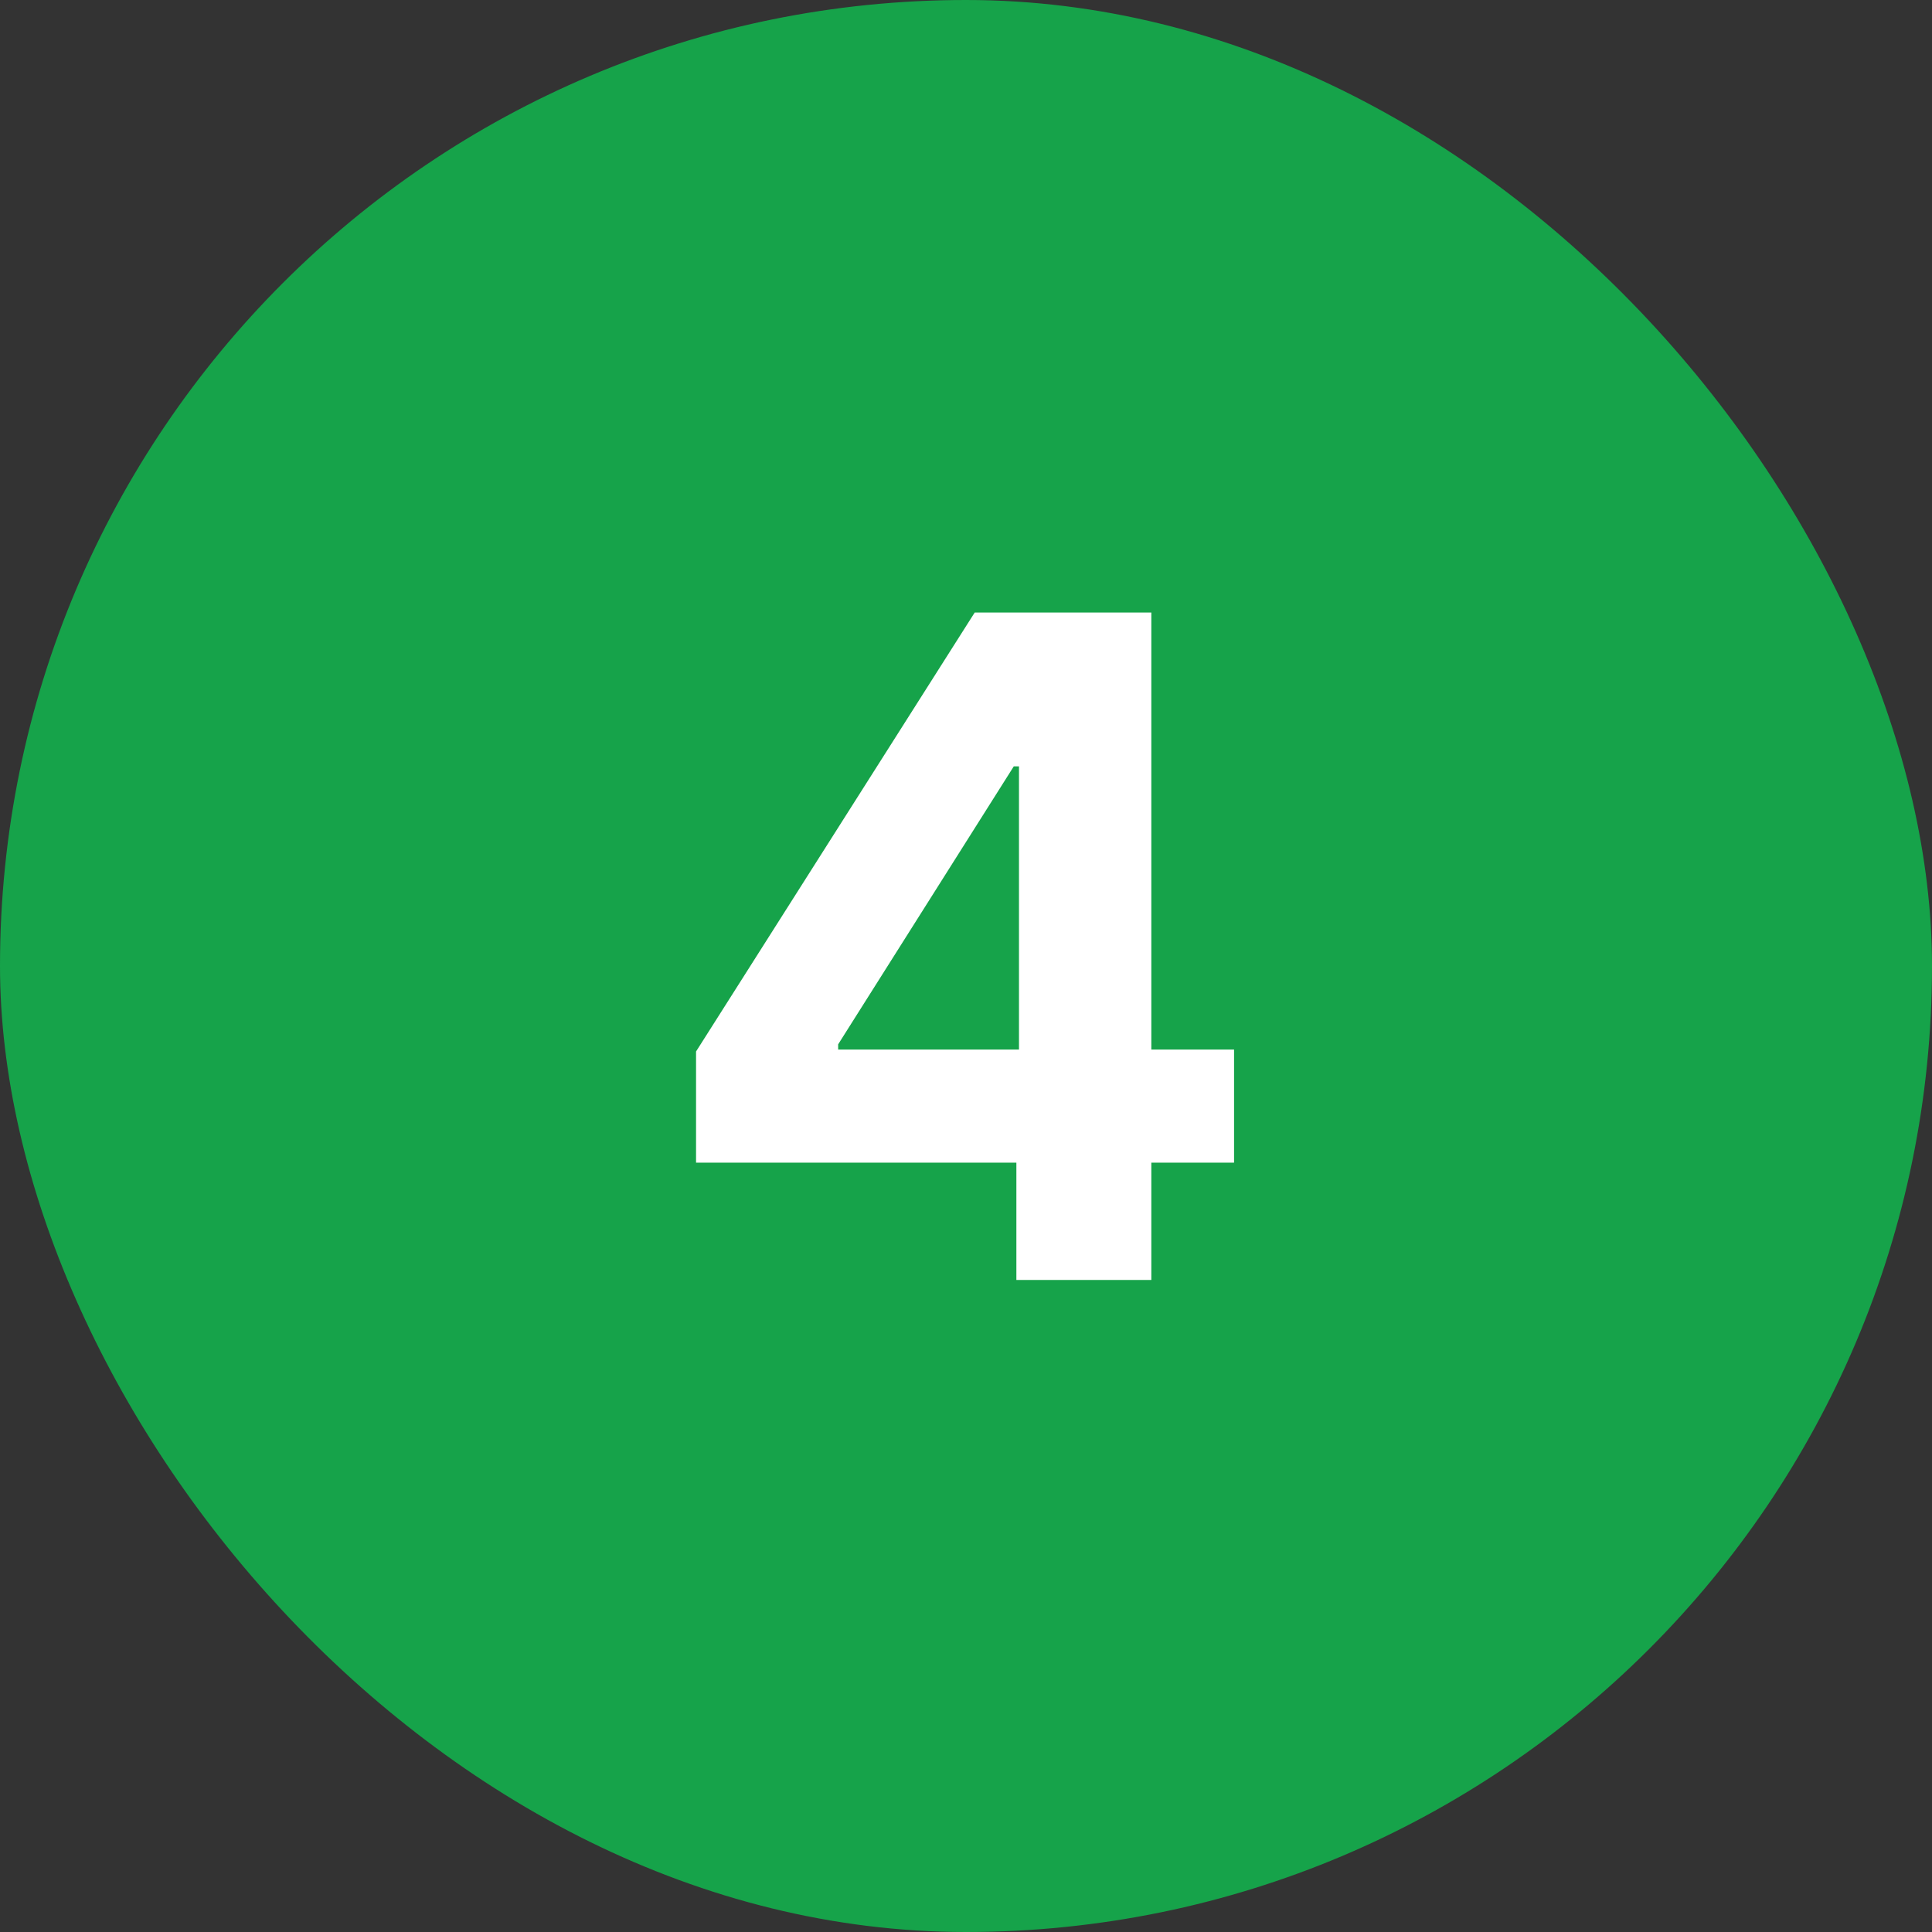 <svg width="40" height="40" viewBox="0 0 40 40" fill="none" xmlns="http://www.w3.org/2000/svg">
<rect x="0" y="0" width="40" height="40" fill="#333333" stroke="none"/>
<rect width="40" height="40" rx="20" fill="#16A34A"/>
<path d="M14.411 24.071V21.77L20.18 12.682H22.163V15.867H20.989L17.353 21.622V21.73H25.55V24.071H14.411ZM21.043 26.5V23.369L21.097 22.351V12.682H23.837V26.5H21.043Z" fill="white"/>
</svg>
